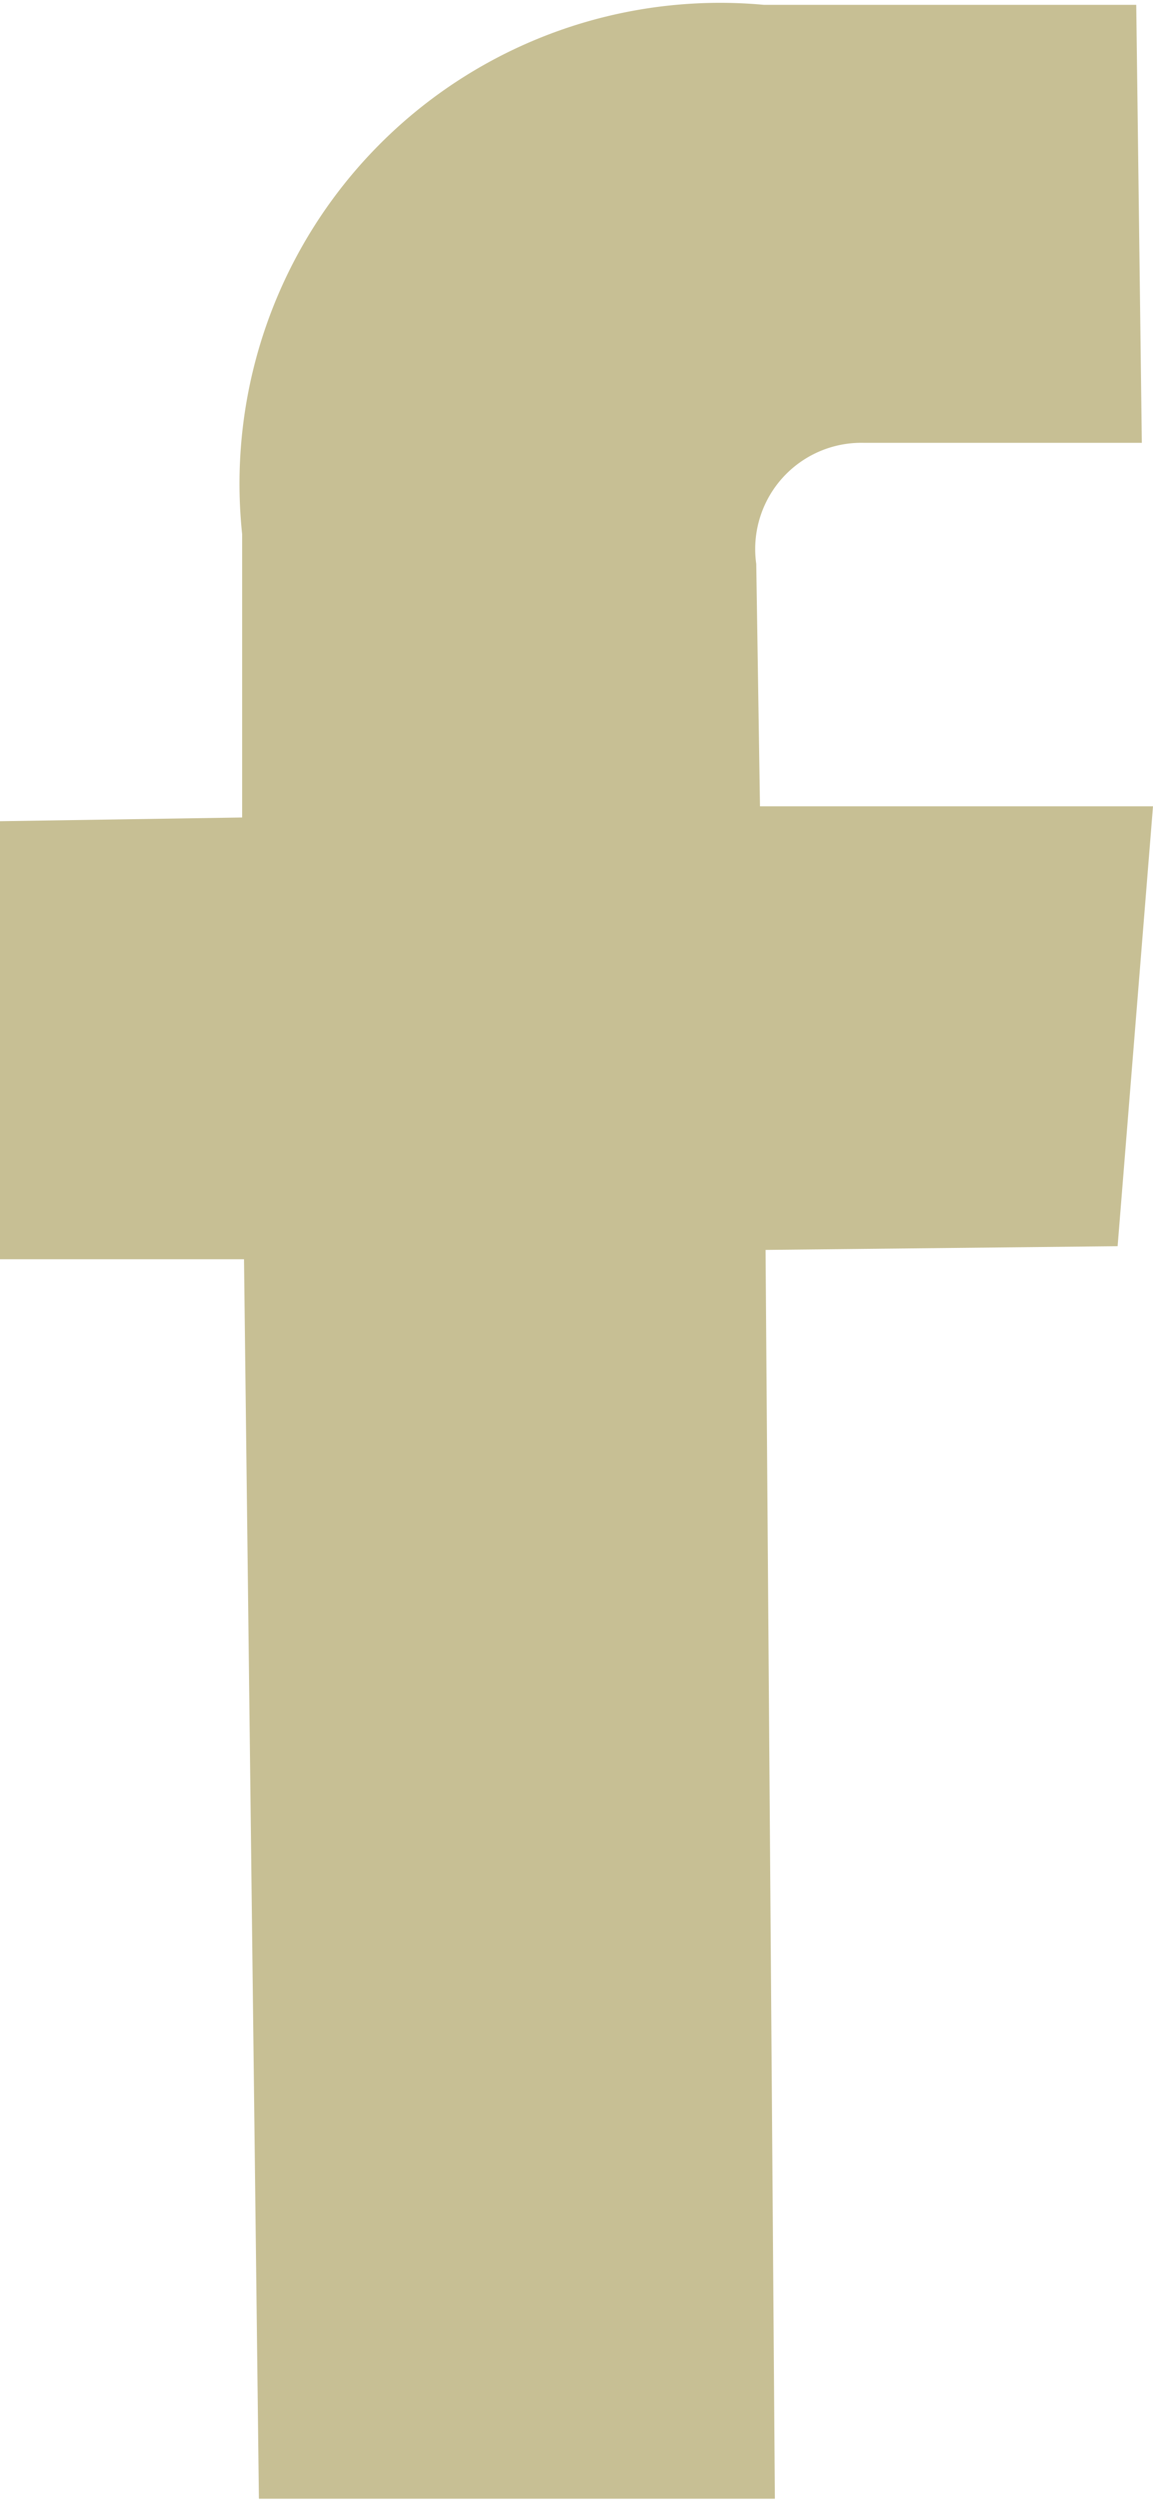 <svg xmlns="http://www.w3.org/2000/svg" width="6" height="13" viewBox="0 0 6.19 13.36">
  <defs>
    <style>
      .cls-1 {
        fill: #c7bf94;
      }
    </style>
  </defs>
  <title>facebook-blue</title>
  <g id="Layer_2" data-name="Layer 2">
    <g id="Layer_3" data-name="Layer 3">
      <path class="cls-1" d="M6.19,4.3l-2.11,0L4.06,3a.57.57,0,0,1,.58-.65l1.49,0L6.1,0l-2,0A2.58,2.58,0,0,0,1.3,2.84l0,1.52L0,4.38,0,6.73l1.31,0,.08,6.65,2.77,0L4.11,6.68,6,6.66Z"/>
    </g>
  </g>
</svg>
